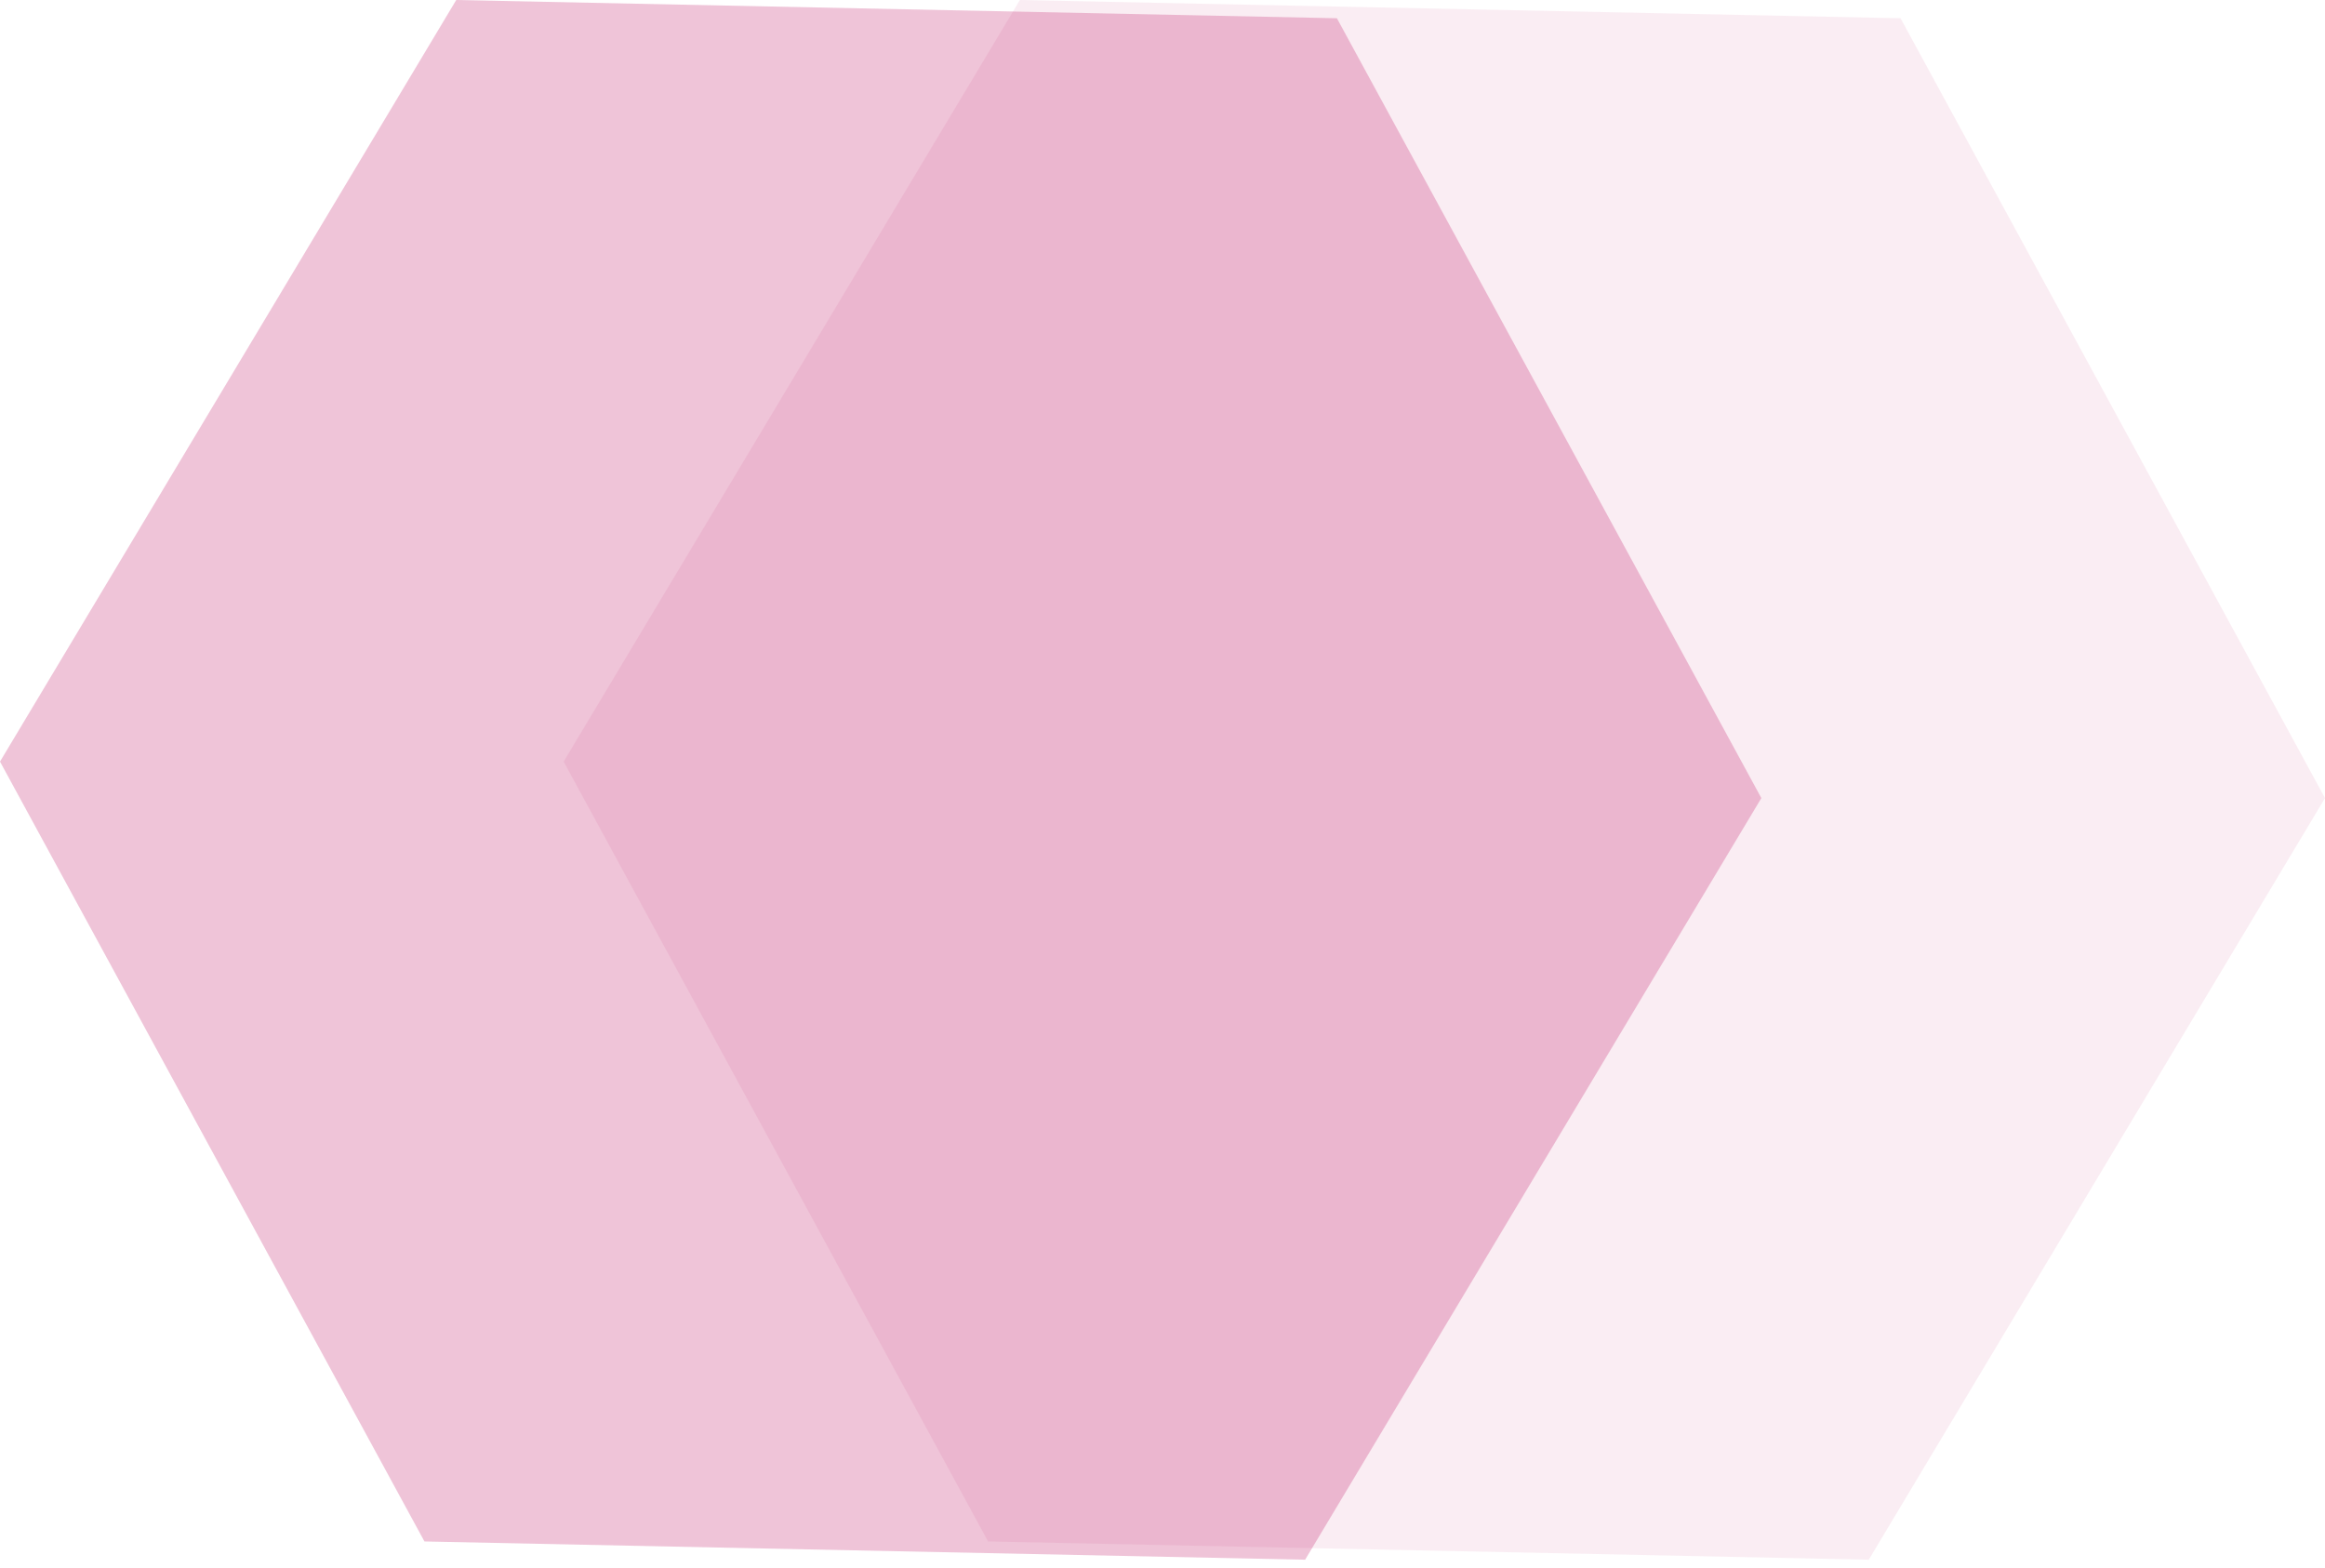 <svg width="132" height="89" viewBox="0 0 132 89" fill="none" xmlns="http://www.w3.org/2000/svg">
<path d="M0 43.239L24.098 87.514L74.098 88.55L100 45.31L75.902 1.036L25.903 0L0 43.239Z" fill="#C01466" fill-opacity="0.25"/>
<path opacity="0.5" d="M32 43.239L56.098 87.514L106.098 88.55L132 45.31L107.902 1.036L57.903 0L32 43.239Z" fill="#C01466" fill-opacity="0.15"/>
</svg>
